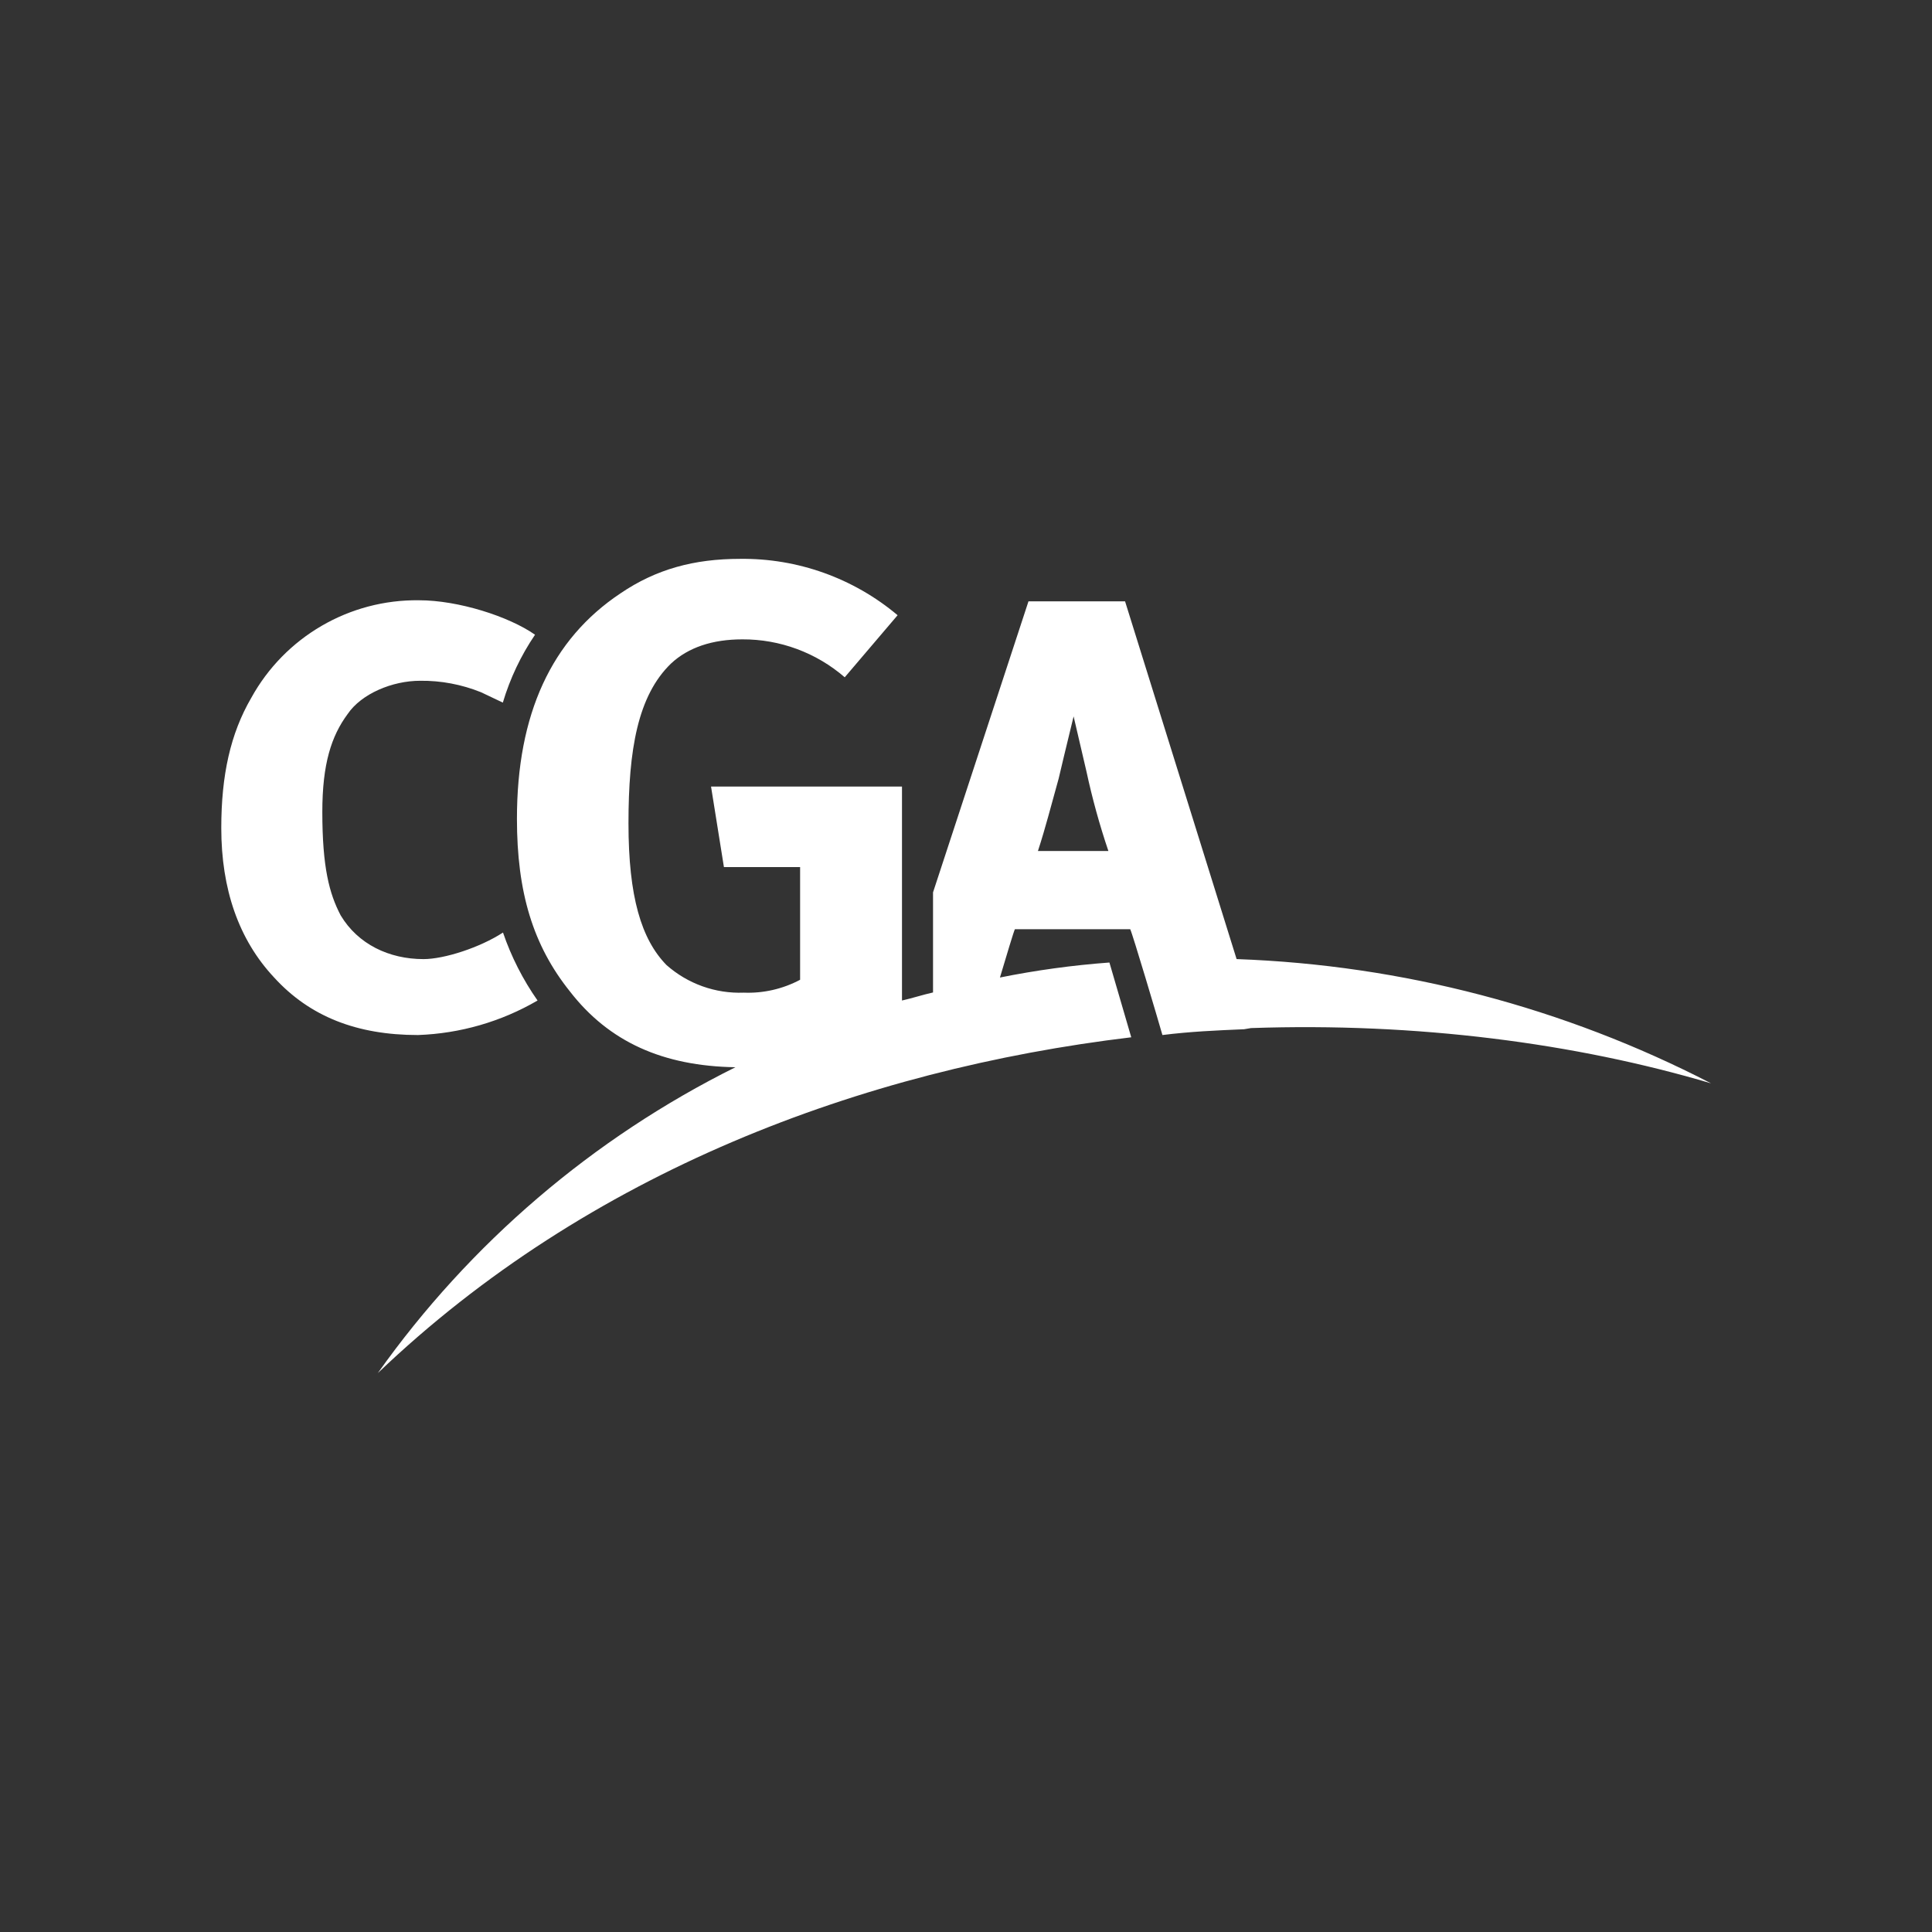 <?xml version="1.0" encoding="UTF-8"?>
<svg id="Logos" xmlns="http://www.w3.org/2000/svg" viewBox="0 0 300 300">
  <rect x="0" y="0" width="300" height="300" fill="#333333" stroke="none"/>
  <defs>
    <style>
      .cls-1 {
        fill: #fff;
        fill-rule: evenodd;
      }
    </style>
  </defs>
  <path class="cls-1" d="M78.11,144.82c1.28,3.75,3.09,7.3,5.36,10.54-5.65,3.29-12.03,5.13-18.57,5.36-9.47,0-16.79-2.86-22.33-8.93-5.53-5.9-8.21-13.76-8.21-23.22,0-8.22,1.43-14.65,4.64-20.18,5.22-9.49,15.25-15.33,26.08-15.18,6.07,0,13.93,2.5,18,5.35-2.2,3.24-3.88,6.79-5,10.54l-3.39-1.61c-3.01-1.21-6.22-1.82-9.46-1.78-4.29,0-9.11,2-11.26,5.18-2.5,3.39-3.92,7.68-3.92,15.18,0,8.57,1.07,12.68,2.85,16.07,2.68,4.47,7.5,6.79,12.86,6.79,3.22,0,8.75-1.79,12.32-4.11h.03ZM192.11,148.93c25.65.93,50.78,7.51,73.58,19.29-21.07-6.25-45.72-9.47-71.44-8.58h0l-1.07.18c-4.29.18-8.39.36-12.68.9-.71-2.5-4.64-15.72-5-16.43h-17.91c-.18.35-1.25,3.92-2.32,7.5,5.61-1.13,11.29-1.91,17-2.33l3.39,11.61c-41.79,5-84.3,20.9-117,52.15,14.31-20.17,33.39-36.49,55.54-47.5-11.25-.18-19.64-3.93-25.72-11.79-5.71-7.14-8.21-15.36-8.21-26.79,0-16.25,5.36-27.86,16.07-35,5.54-3.76,11.43-5.36,18.58-5.36,8.94-.11,17.62,3,24.46,8.75l-8.21,9.64c-4.41-3.82-10.06-5.92-15.9-5.89-4.64,0-8.39,1.25-11.07,3.75-5.18,5-6.61,13.39-6.61,24.82s2,18,5.9,22c3.3,2.92,7.6,4.46,12,4.29,3.04.12,6.06-.57,8.75-2v-17.5h-11.83l-2-12.5h29.65v33.22c1.61-.36,3.21-.89,4.82-1.25v-15.54l14.82-45.19h15l17.32,55.55h.09ZM161.21,132.14h10.9c-1.37-4.04-2.5-8.15-3.4-12.32,0,0-1.25-5.36-2-8.58-.89,3.58-2.32,9.65-2.32,9.65-1.25,4.46-2,7.5-3.22,11.25h.04Z"/>
</svg>